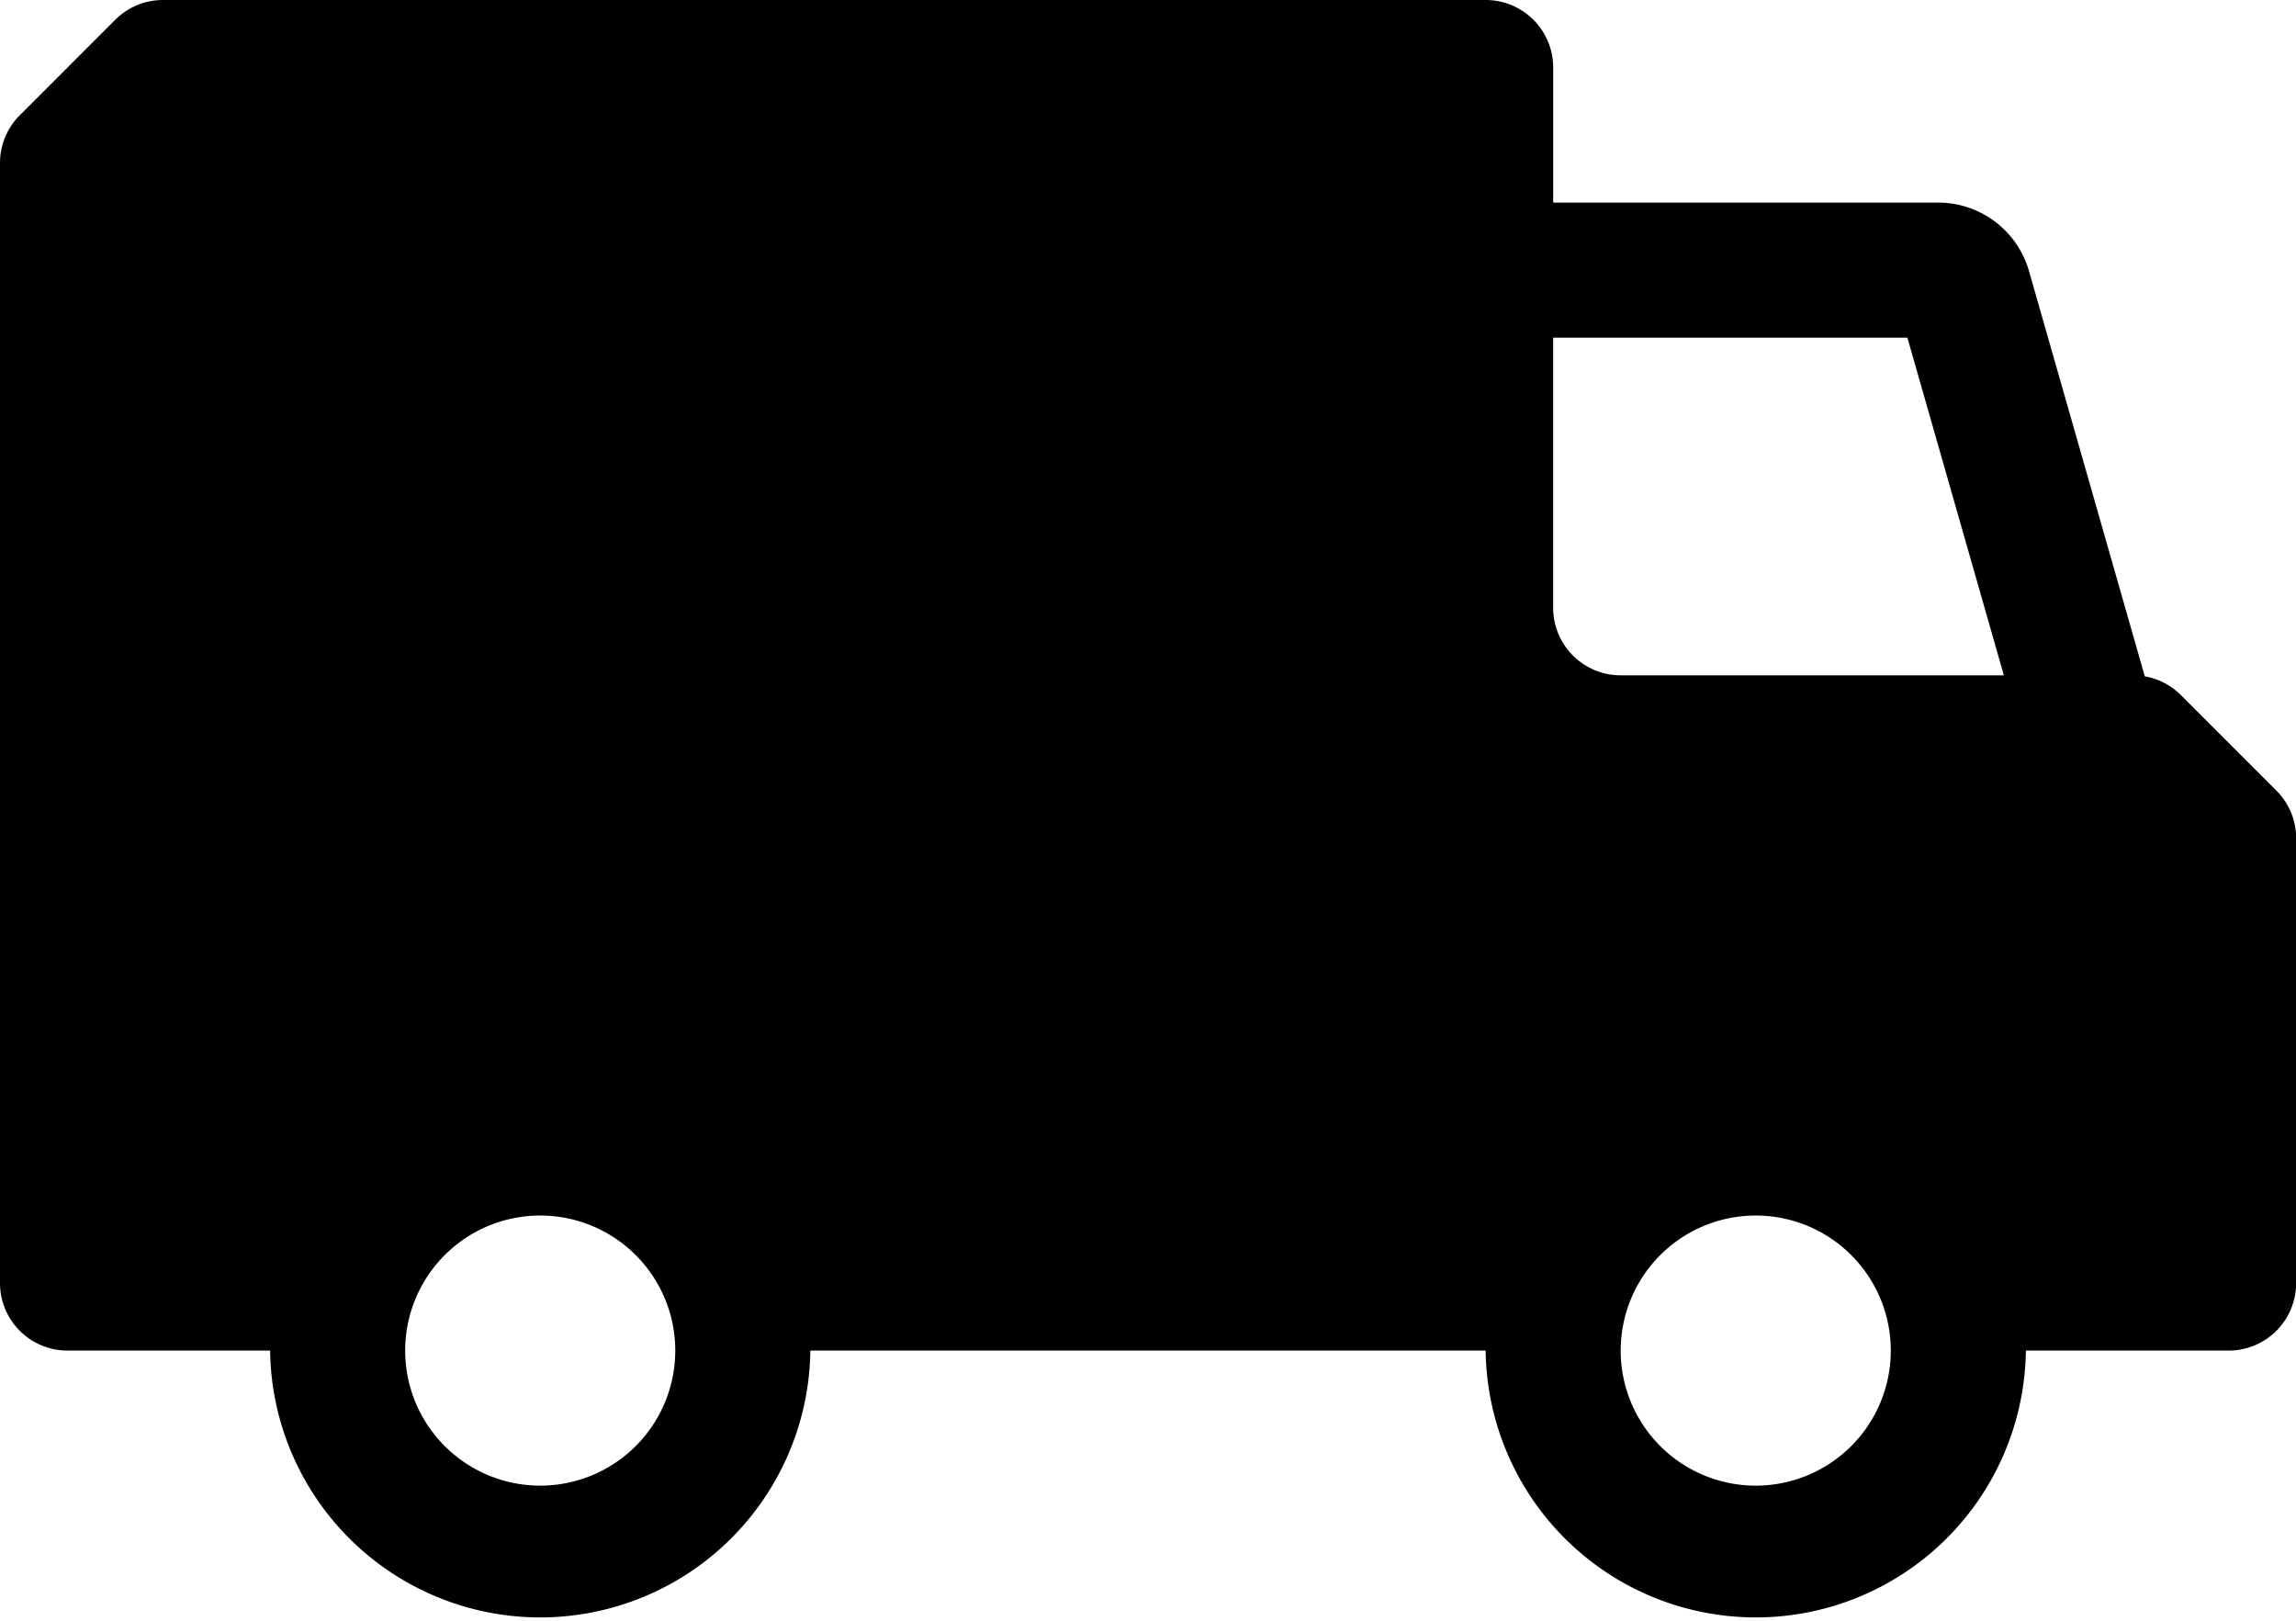 <svg xmlns="http://www.w3.org/2000/svg" width="56.667" height="40" viewBox="0 0 56.667 40"><defs><style>.a{fill-rule:evenodd;}</style></defs><path class="a" d="M6.024,5H38.667a1.667,1.667,0,0,1,1.667,1.667V10h9.5a2.333,2.333,0,0,1,2.244,1.692l2.857,10a1.668,1.668,0,0,1,.891.463l2.357,2.357a1.667,1.667,0,0,1,.488,1.179V36.667A1.667,1.667,0,0,1,57,38.333H52a6.667,6.667,0,0,1-13.333,0H22a6.667,6.667,0,0,1-13.333,0h-5A1.667,1.667,0,0,1,2,36.667V9.024a1.667,1.667,0,0,1,.488-1.179L4.845,5.488A1.667,1.667,0,0,1,6.024,5ZM51.457,21.667l-2.381-8.333H40.333V20A1.667,1.667,0,0,0,42,21.667ZM45.333,35A3.333,3.333,0,1,1,42,38.333,3.333,3.333,0,0,1,45.333,35ZM12,38.333A3.333,3.333,0,1,0,15.333,35,3.333,3.333,0,0,0,12,38.333Z" transform="translate(-2 -5)"/></svg>
